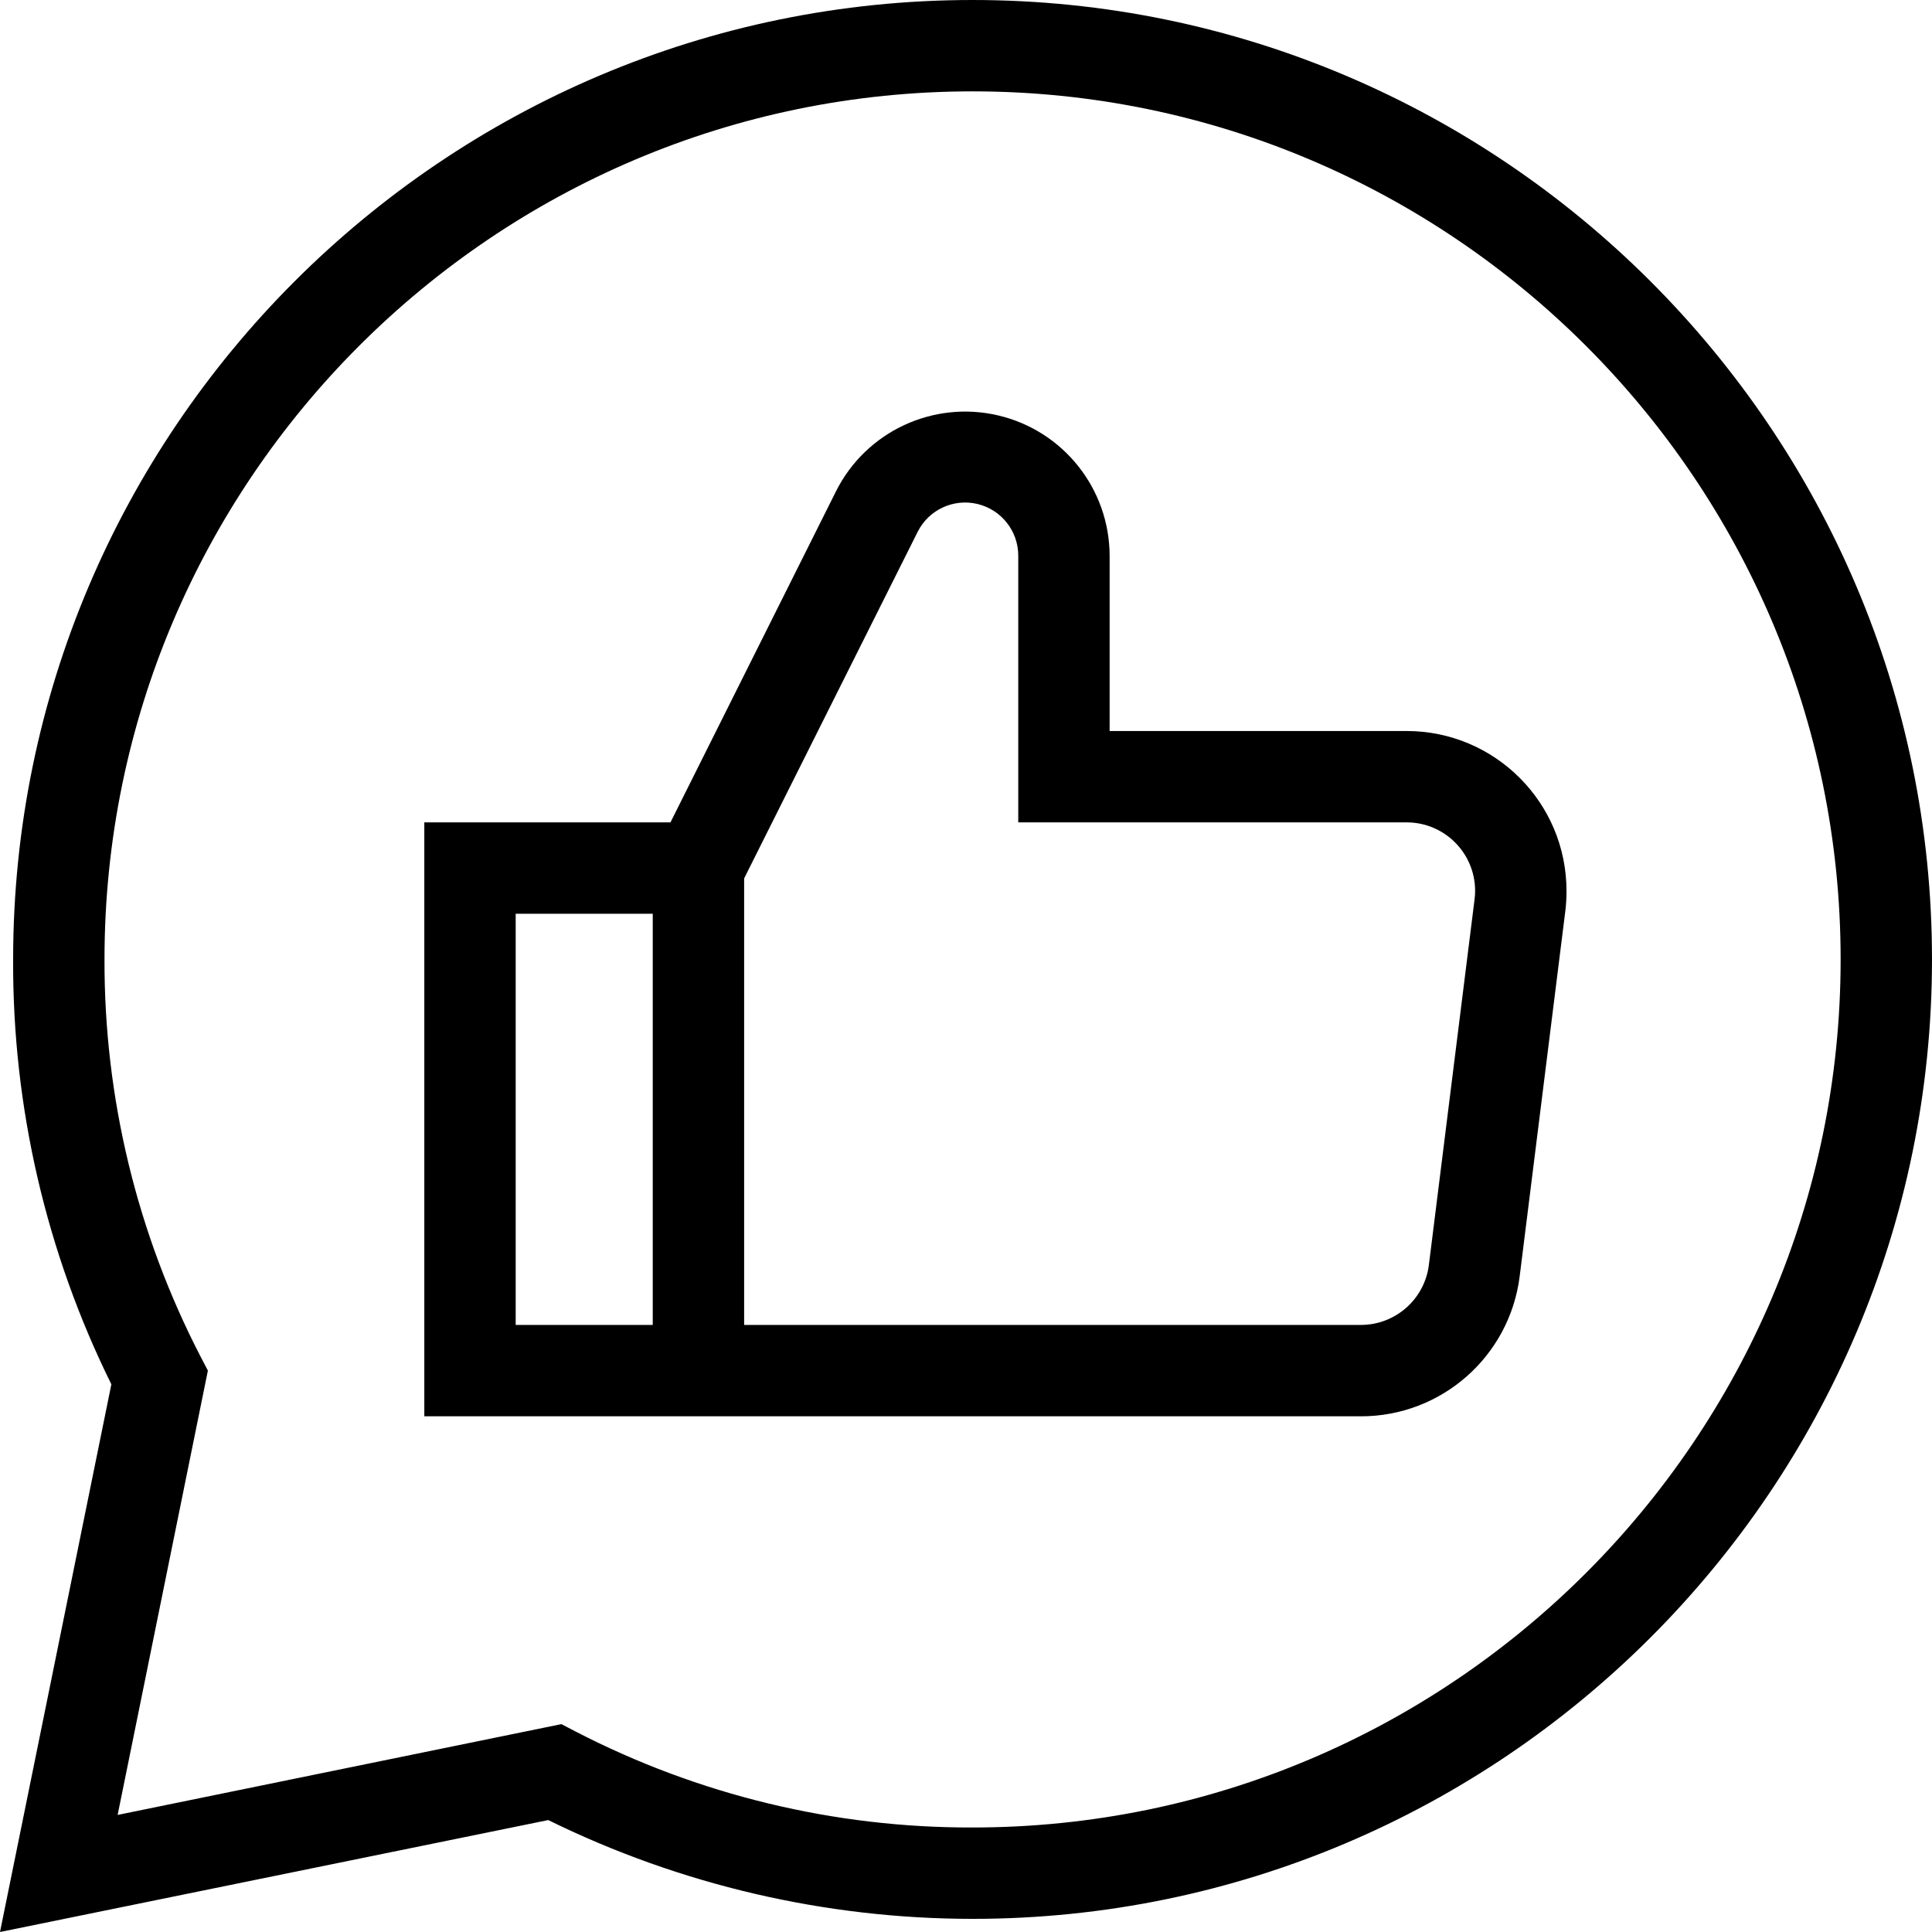 <svg height="451.067pt" viewBox="0 0 451.067 451.067" width="451.067pt" xmlns="http://www.w3.org/2000/svg"><path d="m0 451.066 26-127.867c-15.238-30.836-23.094-64.801-22.934-99.199 0-123.465 100.535-224 224-224 123.469 0 224 100.535 224 224s-100.531 224-224 224c-34.352-.02-68.242-7.91-99.066-23.066zm131.066-48.531 3.332 1.73c28.641 14.809 60.43 22.492 92.668 22.402 111.734 0 202.668-90.934 202.668-202.668s-90.934-202.668-202.668-202.668-202.668 90.934-202.668 202.668c-.094 32.242 7.59 64.031 22.402 92.668l1.734 3.332-21.07 103.734zm0 0"/><path d="m152.398 202.668h21.336v117.332h-21.336zm0 0"/><path d="m317.734 330.668h-218.668v-138.668h57.469l38.664-77.332c7.02-13.945 22.688-21.254 37.879-17.672 15.195 3.586 25.945 17.125 25.988 32.738v40.934h69.332c20.621 0 37.336 16.715 37.336 37.332.008 1.559-.082 3.117-.27 4.668l-10.664 85.332c-2.355 18.676-18.242 32.68-37.066 32.668zm-197.336-21.336h197.336c8.059-.004 14.859-6 15.867-14l10.664-85.332c.09-.664.133-1.332.133-2 0-8.836-7.16-16-16-16h-90.664v-62.266c0-5.742-3.938-10.734-9.523-12.07-5.586-1.332-11.355 1.344-13.945 6.469l-44.664 89.199h-49.203zm0 0"/></svg>